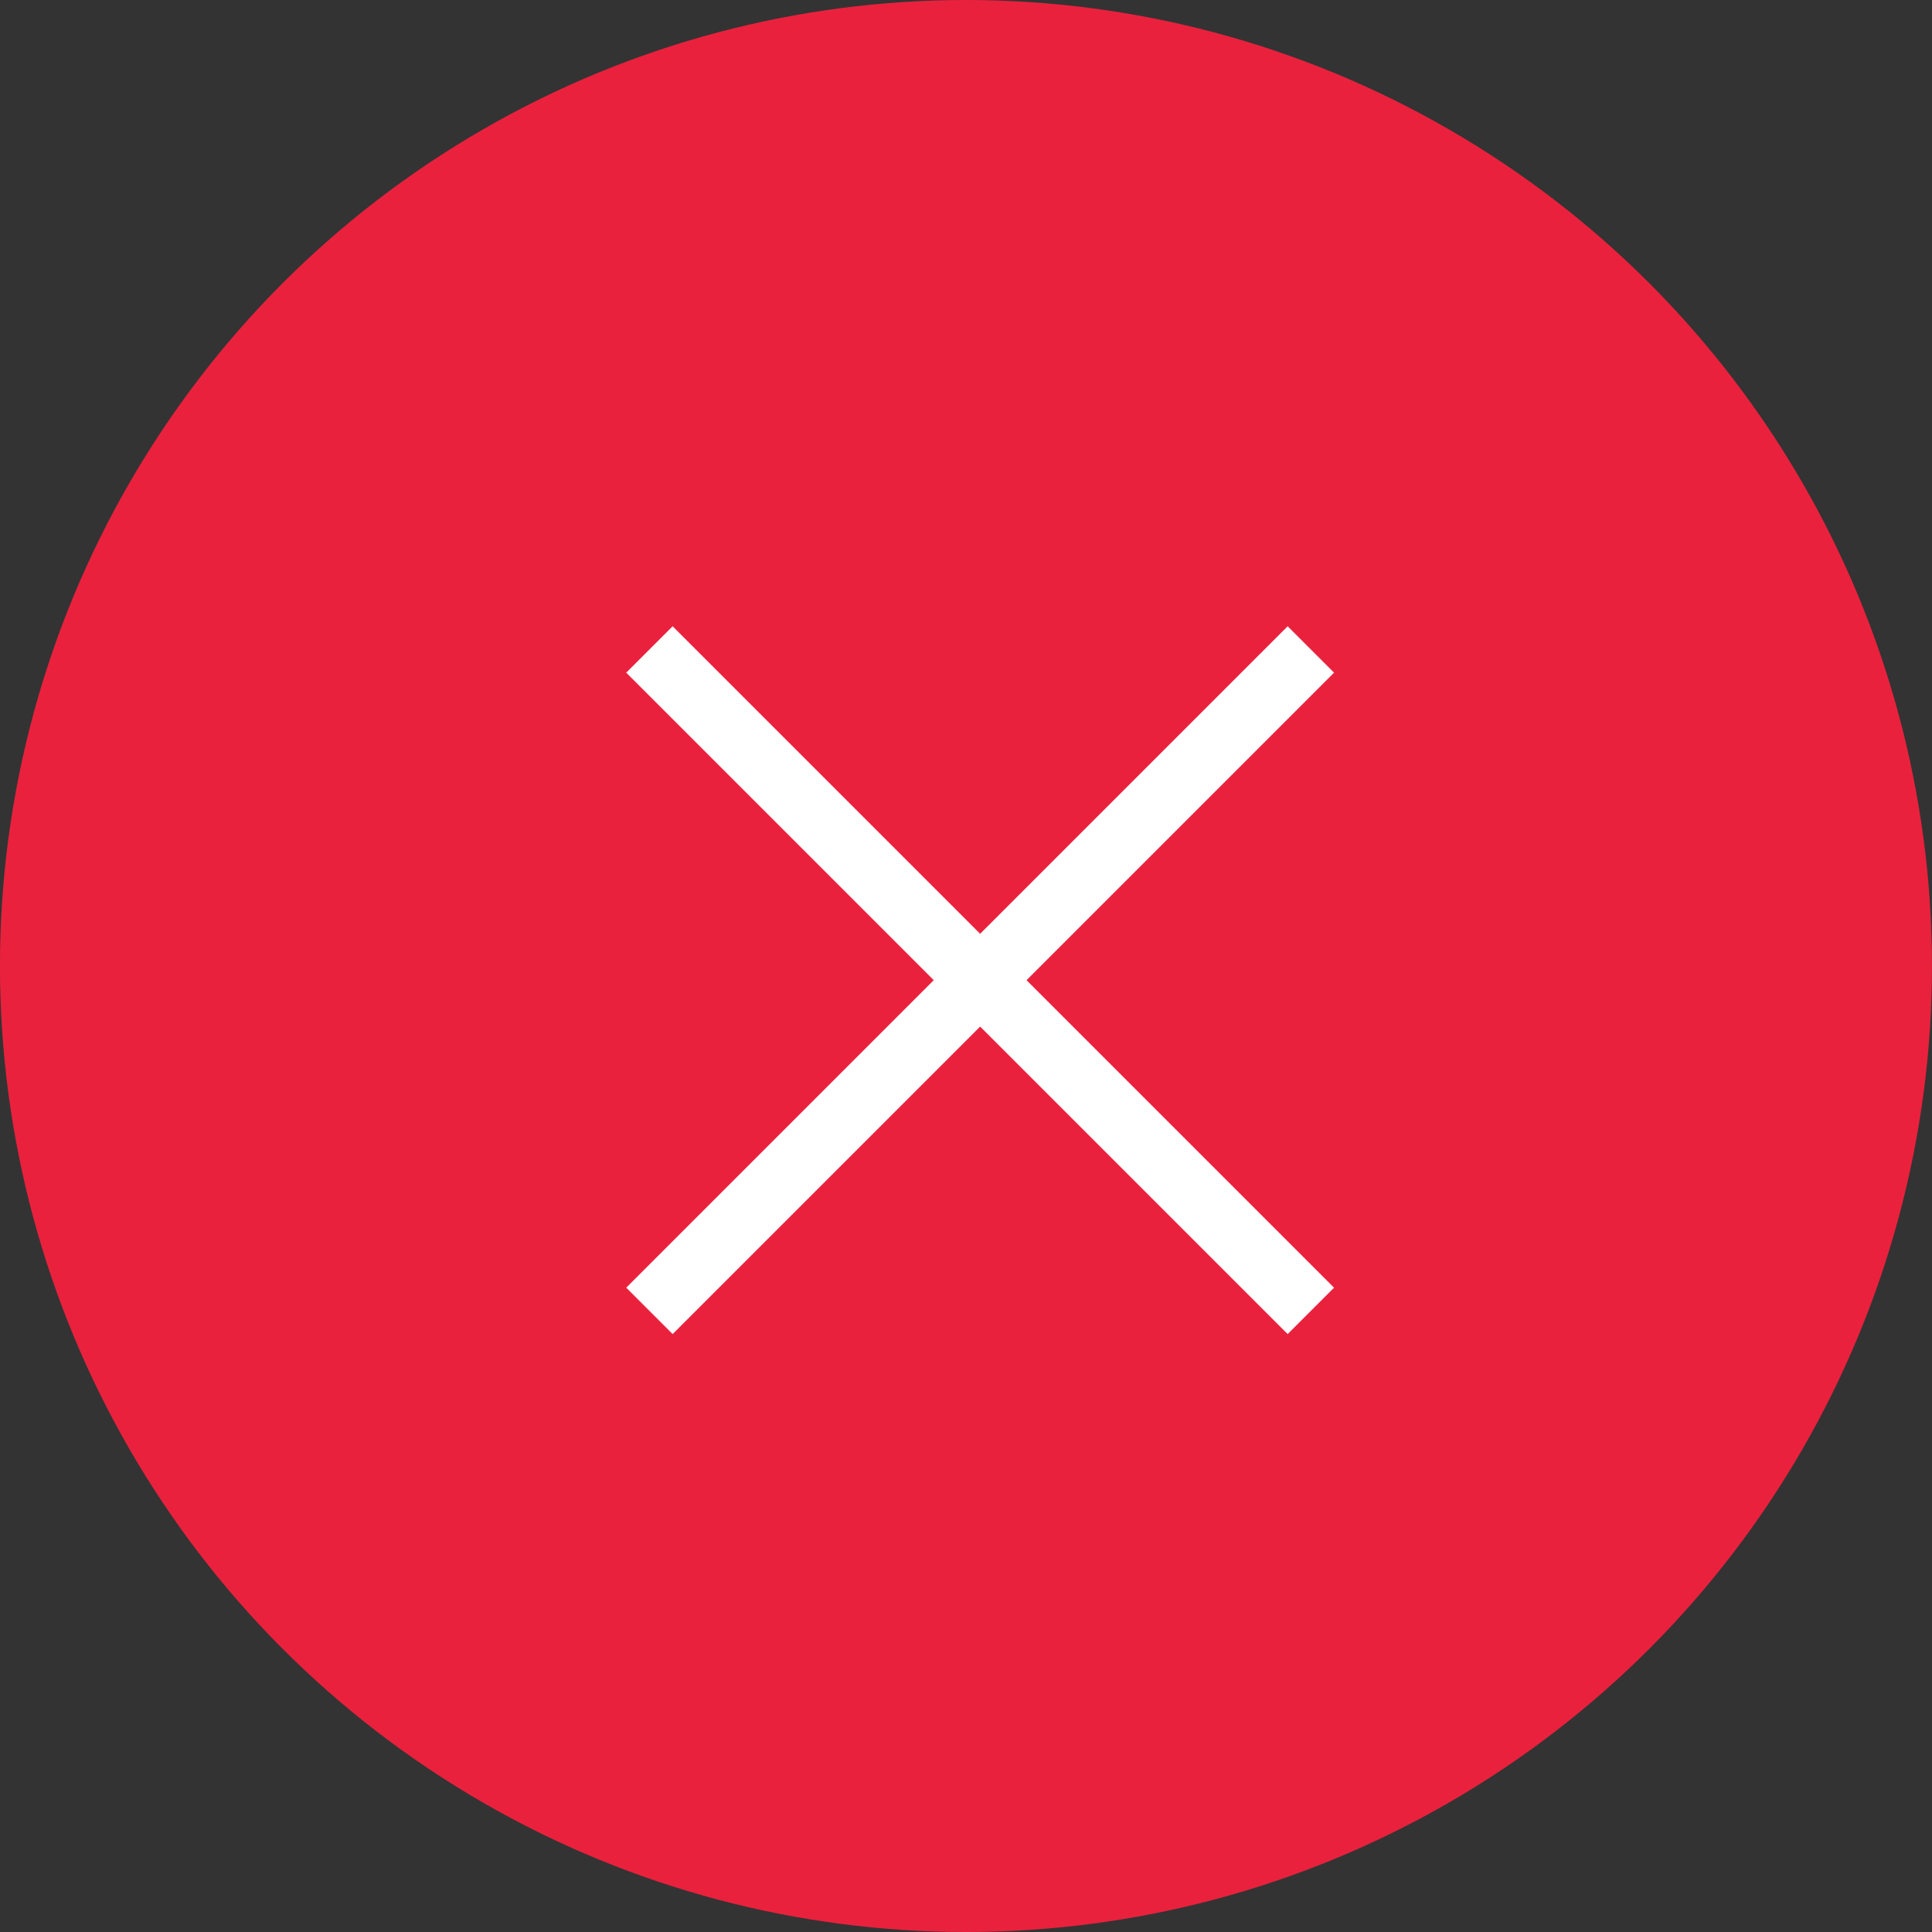 <?xml version="1.0" encoding="utf-8"?><svg xmlns="http://www.w3.org/2000/svg" xmlns:xlink="http://www.w3.org/1999/xlink" width="53" height="53" viewBox="0 0 53 53">
    <rect x="0" y="0" width="53" height="53" fill="#333333" stroke="none"/>
    <defs>
        <linearGradient id="linear-gradient" x1="0.5" x2="0.5" y2="1" gradientUnits="objectBoundingBox">
            <stop offset="0" stop-color="#EA213D"/>
        </linearGradient>
    </defs>
    <g id="Gruppe_7875" data-name="Gruppe 7875" transform="translate(-154 -575)">
        <g id="Gruppe_926" data-name="Gruppe 926" transform="translate(-2.092 -6.091)">
            <circle id="Ellipse_3" data-name="Ellipse 3" cx="26.5" cy="26.5" r="26.5" transform="translate(156.091 581.091)" fill="url(#linear-gradient)"/>
        </g>
        <g id="Gruppe_7876" data-name="Gruppe 7876" transform="translate(128.08 460.855)">
            <path id="Pfad_1369" data-name="Pfad 1369" d="M25.66.9H0V-.9H25.66Z" transform="translate(43.736 150.106) rotate(-45)" fill="#fff"/>
            <path id="Pfad_1370" data-name="Pfad 1370" d="M25.66.9H0V-.9H25.66Z" transform="translate(43.736 131.962) rotate(45)" fill="#fff"/>
        </g>
    </g>
</svg>
